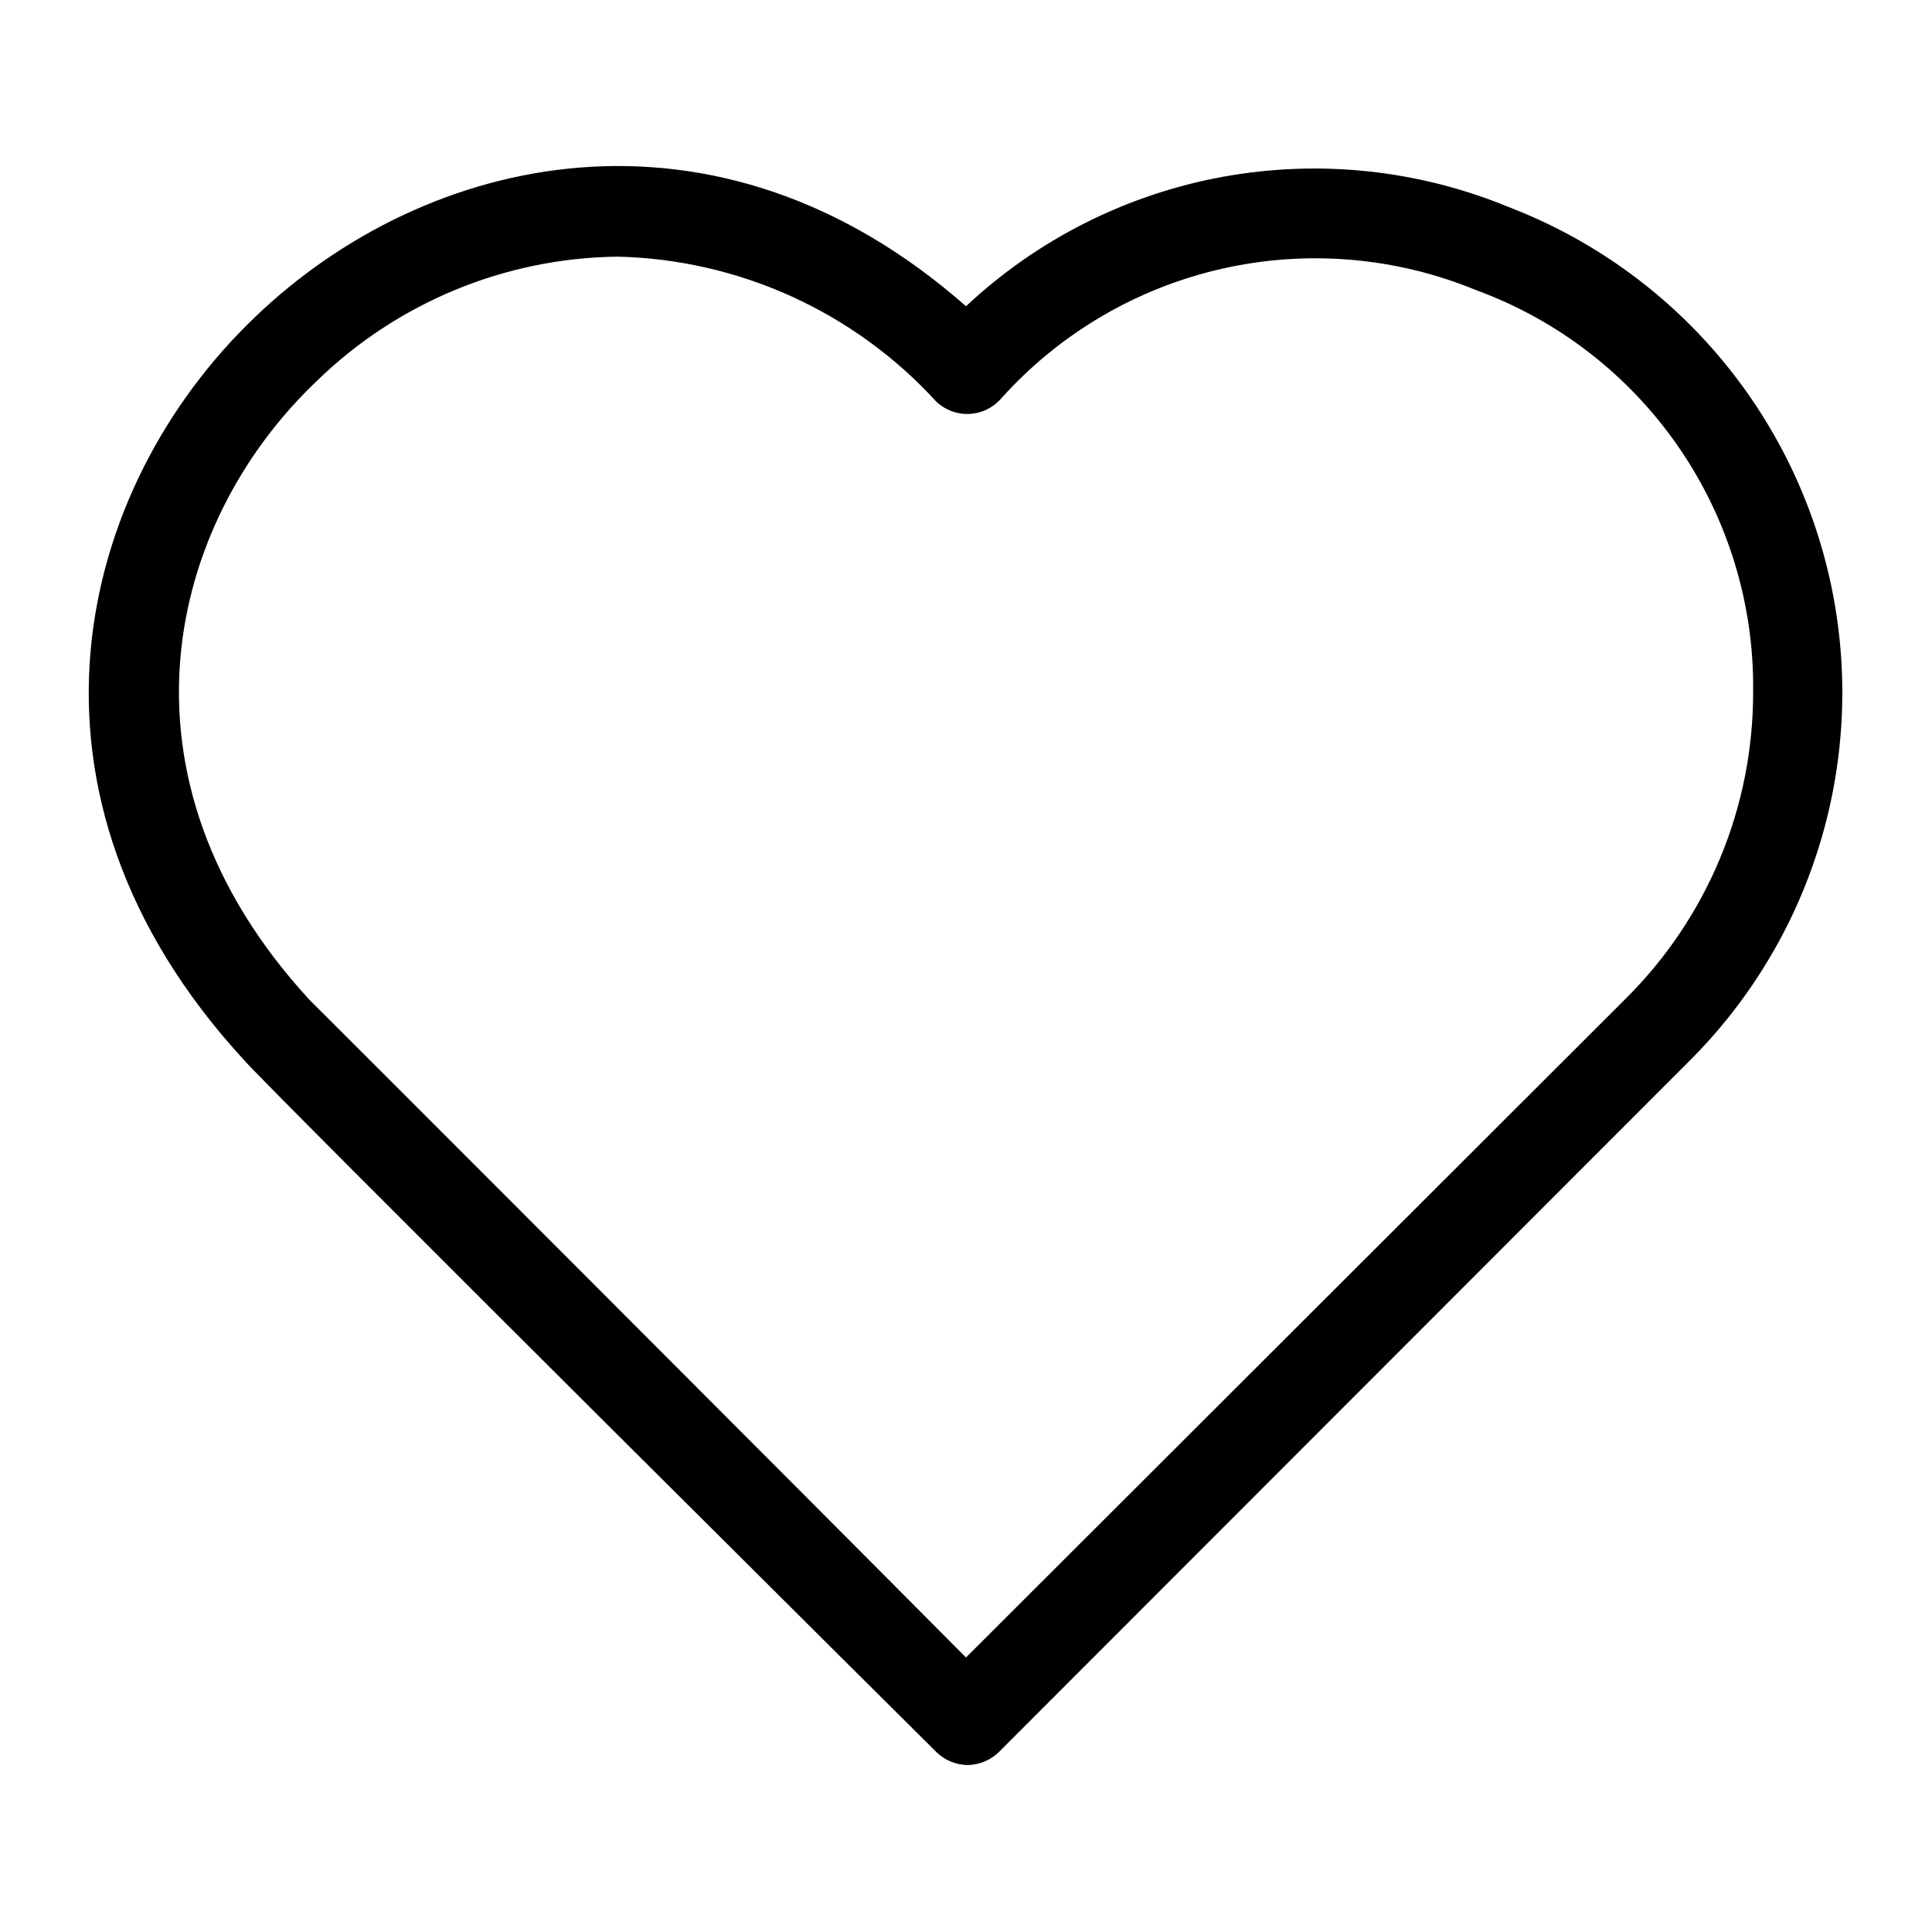 <?xml version="1.0" encoding="UTF-8"?>
<!-- Uploaded to: SVG Repo, www.svgrepo.com, Generator: SVG Repo Mixer Tools -->
<svg fill="#000000" width="800px" height="800px" version="1.1" viewBox="144 144 512 512" xmlns="http://www.w3.org/2000/svg">
 <path d="m400.39 611.76c-3.094-0.059-6.051-1.297-8.266-3.465 0 0-179.25-178.14-183.5-183.42-65.18-70.848-44.16-151.77 2.914-196.8 45.184-43.453 122.09-61.402 188.46-2.914 18.914-17.73 42.539-29.637 68.043-34.301 25.504-4.66 51.812-1.883 75.777 8.008 43.629 16.758 75.793 54.48 85.445 100.21 9.648 45.727-4.527 93.23-37.66 126.19l-182.87 183.02c-2.227 2.191-5.219 3.434-8.348 3.465zm-92.887-399.74c-29.777 0.391-58.266 12.195-79.586 32.984-39.359 37.391-56.363 104.7-1.969 163.89 0.863 0.785 138.7 138.7 174.05 174.36l174.91-174.68c21.625-21.496 33.754-50.746 33.691-81.238 0.281-23.148-6.629-45.816-19.766-64.875-13.141-19.062-31.867-33.578-53.602-41.555-21.387-8.824-44.984-10.801-67.543-5.652-22.555 5.144-42.961 17.156-58.406 34.387-2.133 2.441-5.172 3.91-8.414 4.059s-6.402-1.035-8.75-3.273c-21.77-23.832-52.348-37.715-84.621-38.414z"/>
</svg>